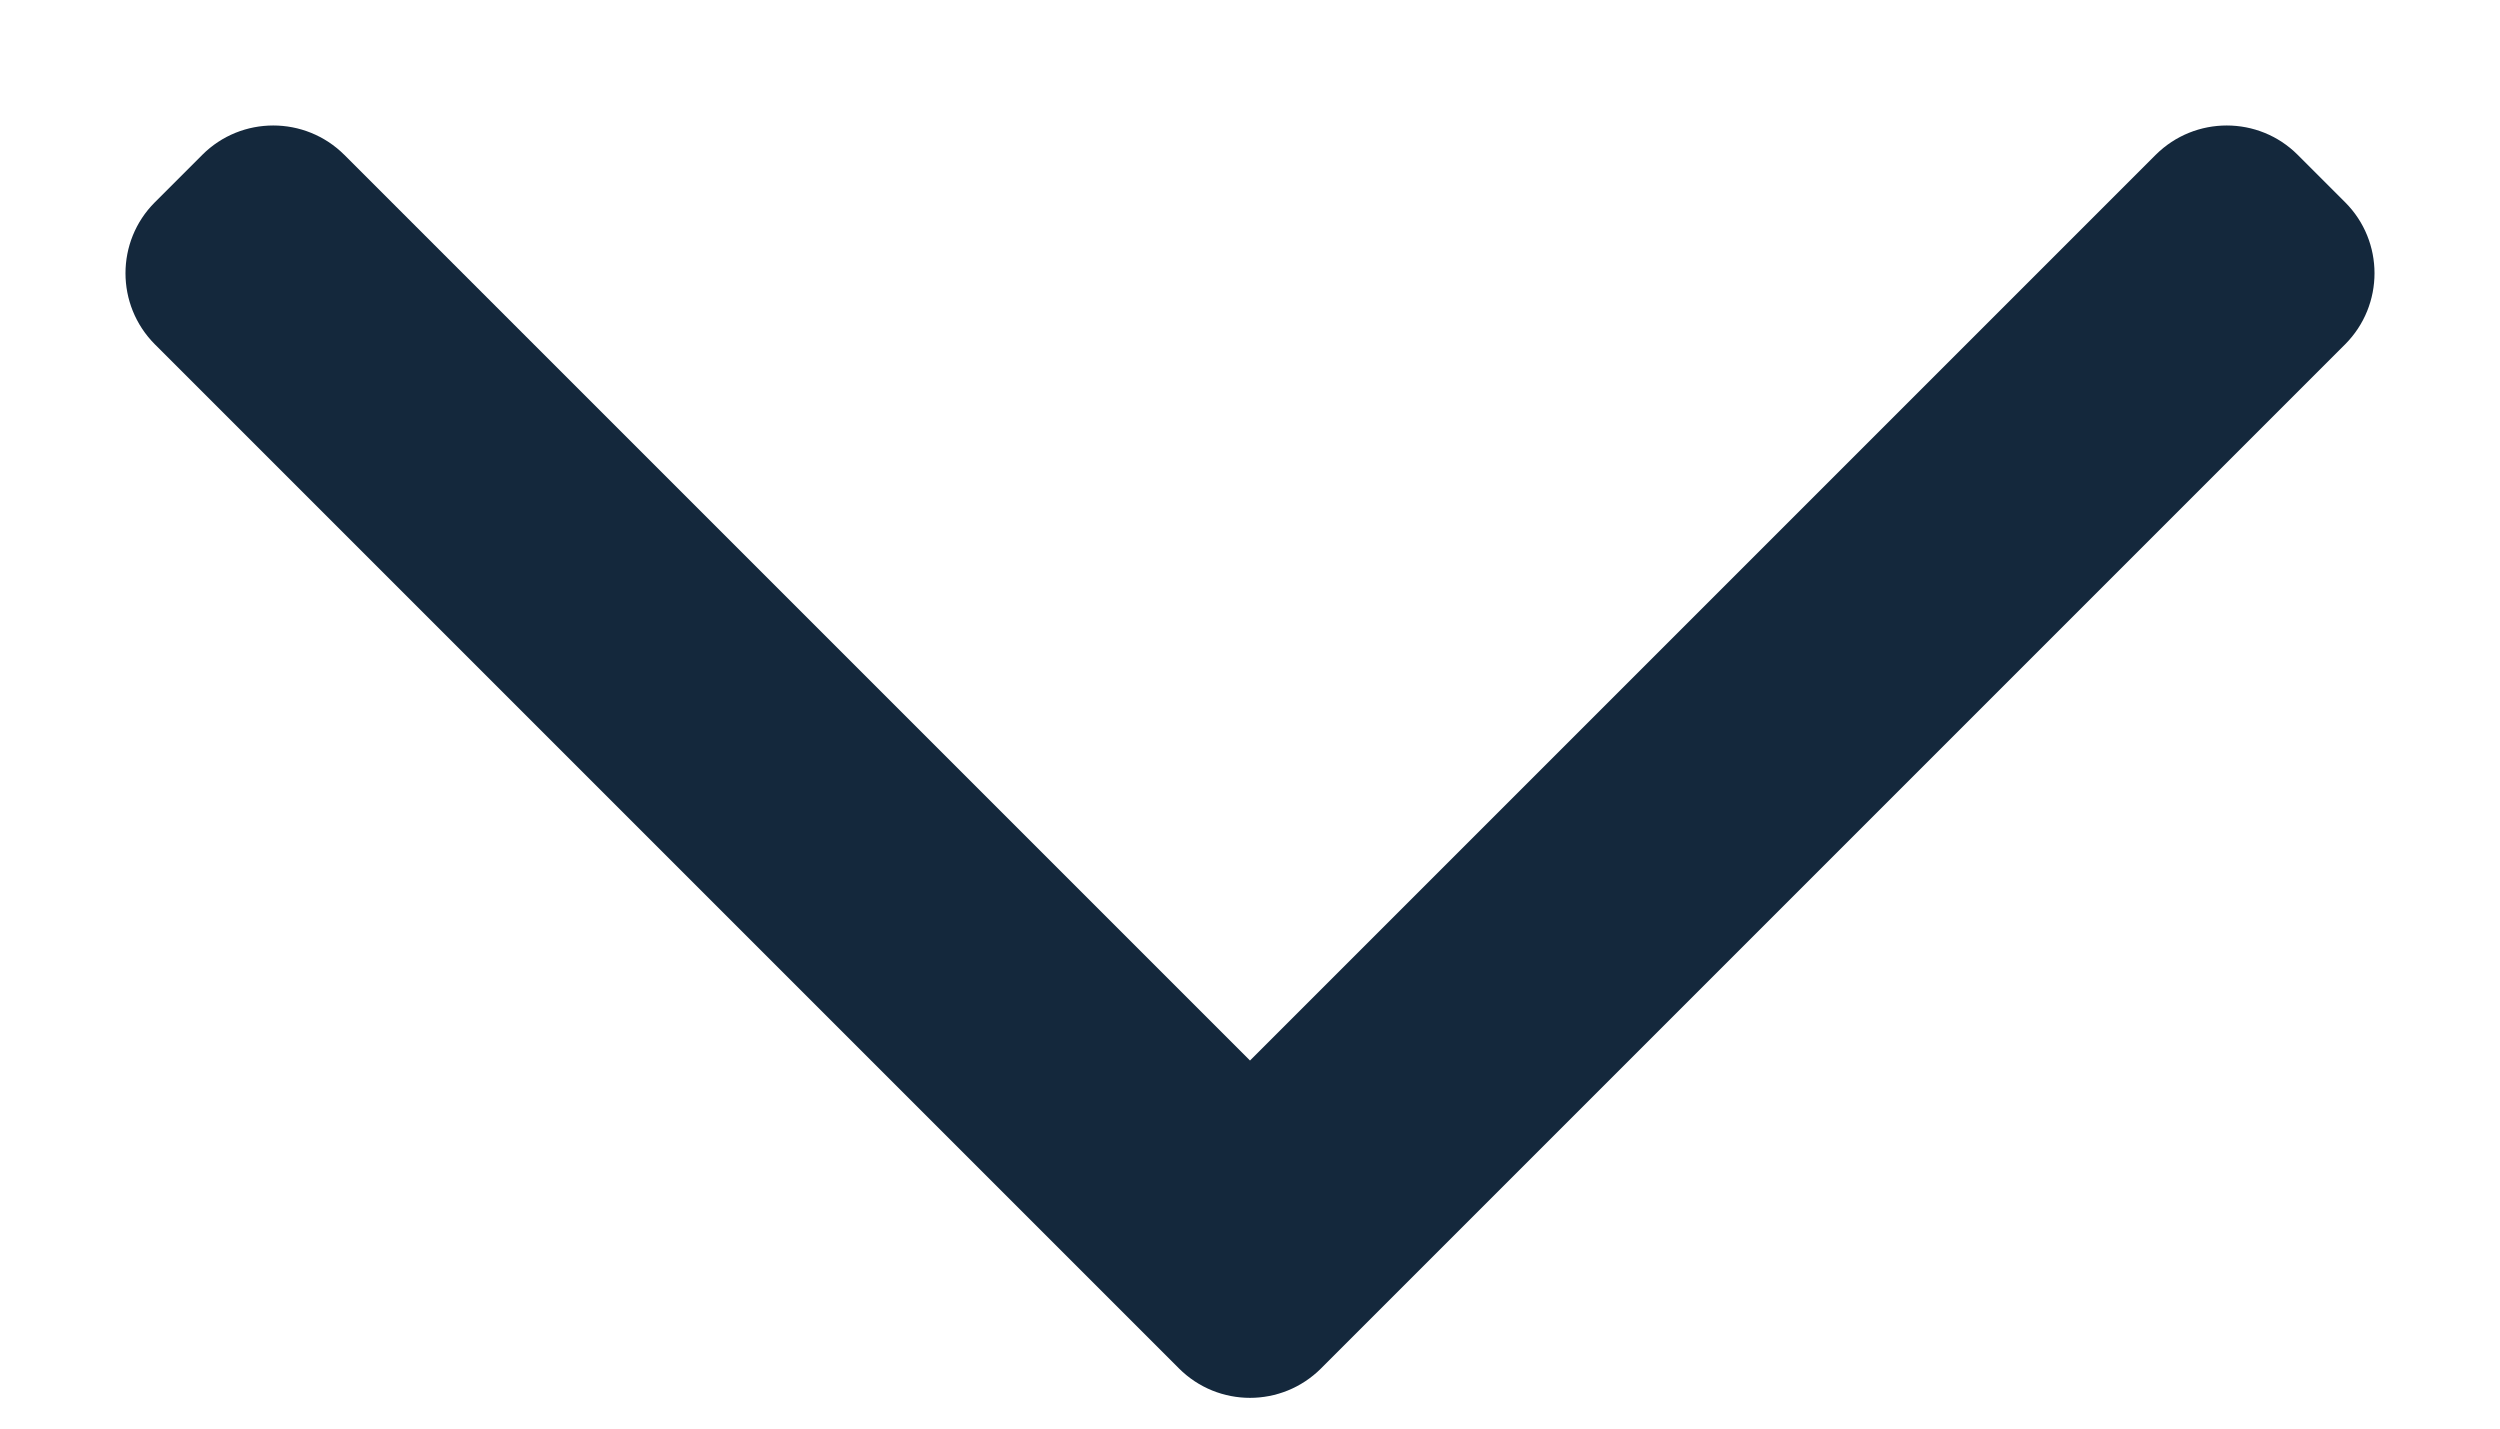 <svg width="14" height="8" viewBox="0 0 14 8" fill="none" xmlns="http://www.w3.org/2000/svg">
<path fill-rule="evenodd" clip-rule="evenodd" d="M7.398 7.663C7.178 7.883 6.822 7.883 6.602 7.663L0.867 1.928C0.648 1.708 0.648 1.352 0.867 1.133L1.133 0.867C1.352 0.648 1.708 0.648 1.928 0.867L7 5.939L12.072 0.867C12.292 0.648 12.648 0.648 12.867 0.867L13.133 1.133C13.352 1.352 13.352 1.708 13.133 1.928L7.398 7.663Z" fill="#14283C"/>
</svg>
